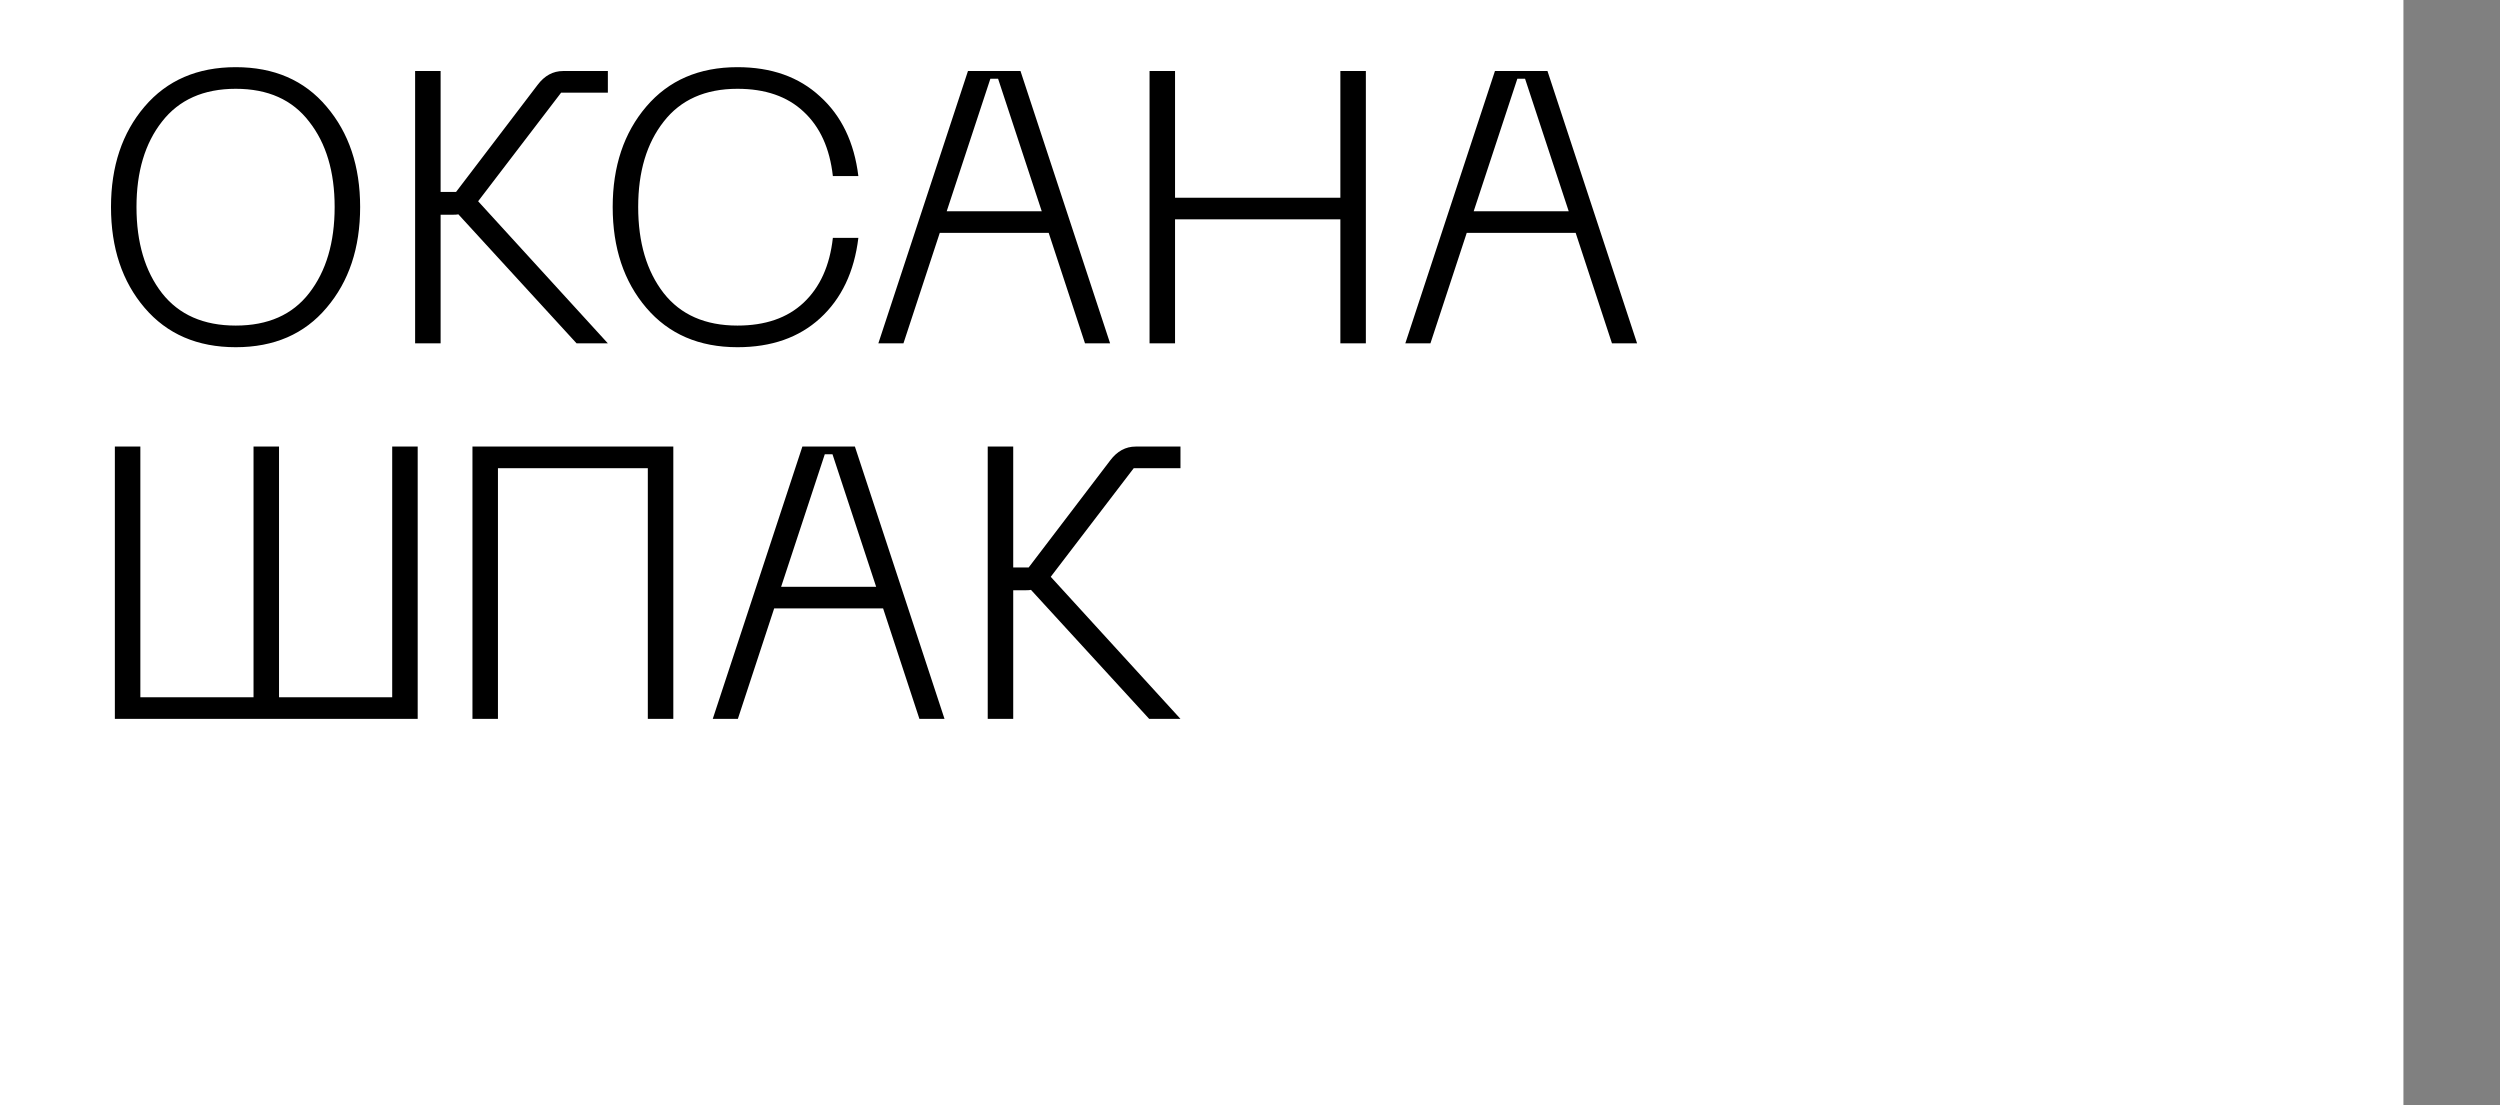 <?xml version="1.0" encoding="UTF-8"?> <svg xmlns="http://www.w3.org/2000/svg" width="233" height="103" viewBox="0 0 233 103" fill="none"><rect x="0" y="0" width="233" height="103" fill="#808080" stroke="none"/> <rect width="224" height="103" fill="white"></rect> <path d="M10.345 19.292C10.345 15.5 11.389 12.38 13.477 9.932C15.565 7.484 18.397 6.26 21.973 6.26C25.549 6.26 28.369 7.484 30.433 9.932C32.521 12.38 33.565 15.5 33.565 19.292C33.565 23.108 32.521 26.24 30.433 28.688C28.369 31.136 25.549 32.36 21.973 32.36C18.397 32.36 15.565 31.136 13.477 28.688C11.389 26.24 10.345 23.108 10.345 19.292ZM12.721 19.292C12.721 22.604 13.513 25.28 15.097 27.32C16.681 29.336 18.973 30.344 21.973 30.344C24.973 30.344 27.253 29.336 28.813 27.32C30.397 25.28 31.189 22.604 31.189 19.292C31.189 16.004 30.397 13.352 28.813 11.336C27.253 9.296 24.973 8.276 21.973 8.276C18.973 8.276 16.681 9.296 15.097 11.336C13.513 13.352 12.721 16.004 12.721 19.292ZM52.297 8.636L44.593 18.716C44.593 18.74 44.581 18.752 44.557 18.752L56.653 32H53.737L42.721 19.976C42.625 20 42.457 20.012 42.217 20.012H41.065V32H38.689V6.62H41.065V17.888H42.505L50.101 7.916C50.749 7.052 51.541 6.62 52.477 6.62H56.653V8.636H52.297ZM57.103 19.292C57.103 15.5 58.147 12.38 60.235 9.932C62.323 7.484 65.155 6.26 68.731 6.26C71.899 6.26 74.467 7.172 76.435 8.996C78.427 10.796 79.615 13.268 79.999 16.412H77.623C77.335 13.82 76.423 11.816 74.887 10.4C73.375 8.984 71.323 8.276 68.731 8.276C65.731 8.276 63.439 9.296 61.855 11.336C60.271 13.352 59.479 16.004 59.479 19.292C59.479 22.604 60.271 25.28 61.855 27.32C63.439 29.336 65.731 30.344 68.731 30.344C71.323 30.344 73.375 29.636 74.887 28.22C76.423 26.78 77.335 24.764 77.623 22.172H79.999C79.615 25.34 78.427 27.836 76.435 29.66C74.467 31.46 71.899 32.36 68.731 32.36C65.155 32.36 62.323 31.136 60.235 28.688C58.147 26.24 57.103 23.108 57.103 19.292ZM101.122 32L97.738 21.704H87.586L84.202 32H81.862L90.214 6.62H95.11L103.462 32H101.122ZM88.234 19.688H97.09L93.022 7.34H92.302L88.234 19.688ZM124.922 6.62H127.298V32H124.922V20.444H109.514V32H107.138V6.62H109.514V18.428H124.922V6.62ZM150.236 32L146.852 21.704H136.7L133.316 32H130.976L139.328 6.62H144.224L152.576 32H150.236ZM137.348 19.688H146.204L142.136 7.34H141.416L137.348 19.688ZM36.553 41.62H38.929V67H10.705V41.62H13.081V64.984H23.629V41.62H26.005V64.984H36.553V41.62ZM62.753 41.62V67H60.377V43.636H46.409V67H44.033V41.62H62.753ZM85.689 67L82.305 56.704H72.153L68.769 67H66.429L74.781 41.62H79.677L88.029 67H85.689ZM72.801 54.688H81.657L77.589 42.34H76.869L72.801 54.688ZM105.664 43.636L97.96 53.716C97.96 53.74 97.948 53.752 97.924 53.752L110.02 67H107.104L96.088 54.976C95.992 55 95.824 55.012 95.584 55.012H94.432V67H92.056V41.62H94.432V52.888H95.872L103.468 42.916C104.116 42.052 104.908 41.62 105.844 41.62H110.02V43.636H105.664Z" fill="black"></path> </svg> 